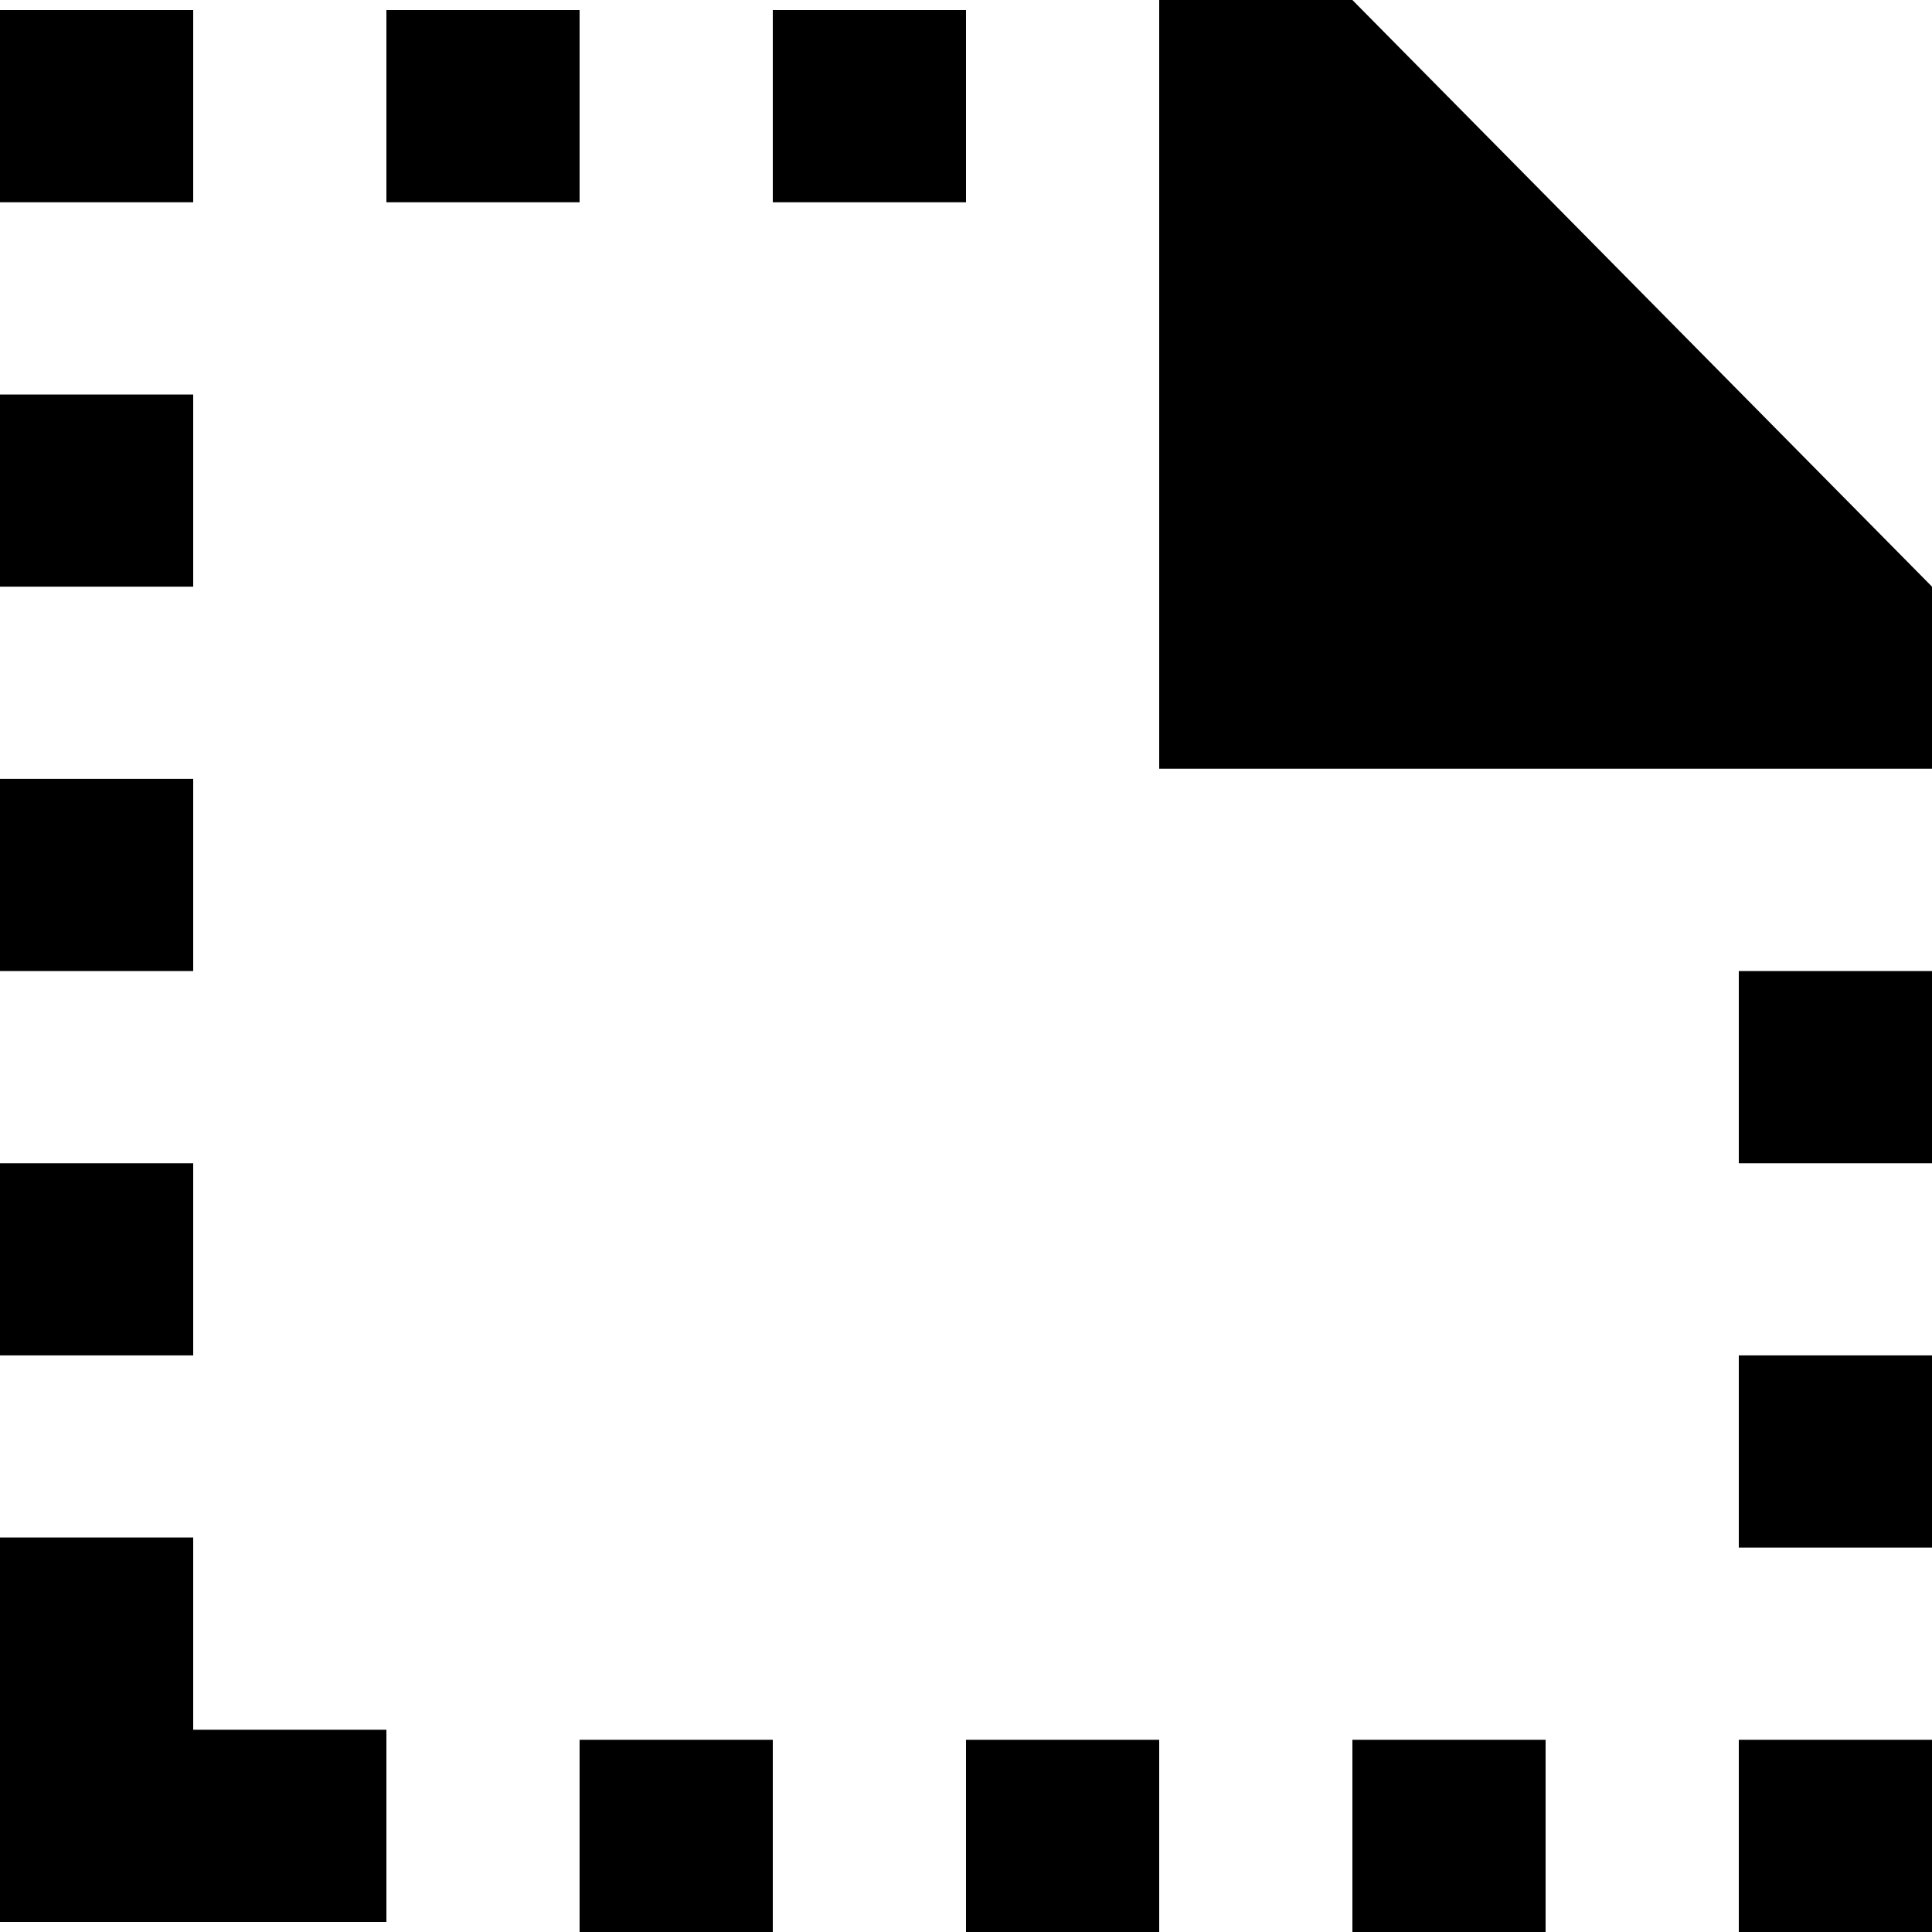 <?xml version="1.0" encoding="UTF-8" standalone="no"?>
<!-- Скачано с сайта svg4.ru / Downloaded from svg4.ru -->
<svg width="800px" height="800px" viewBox="0 0 20 20" version="1.1" xmlns="http://www.w3.org/2000/svg" xmlns:xlink="http://www.w3.org/1999/xlink">
    
    <title>file_missing [#1689]</title>
    <desc>Created with Sketch.</desc>
    <defs>

</defs>
    <g id="Page-1" stroke="none" stroke-width="1" fill="none" fill-rule="evenodd">
        <g id="Dribbble-Light-Preview" transform="translate(-140, -1559)" fill="#000000">
            <g id="icons" transform="translate(56, 160)">
                <path d="M102,1411.042 L104,1411.042 L104,1409.052 L102,1409.052 L102,1411.042 Z M94,1419 L96,1419 L96,1417.01 L94,1417.01 L94,1419 Z M98,1419 L100,1419 L100,1417.01 L98,1417.01 L98,1419 Z M102,1419 L104,1419 L104,1417.01 L102,1417.01 L102,1419 Z M86,1414.916 L84,1414.916 L84,1418.896 L88,1418.896 L88,1416.906 L86,1416.906 L86,1414.916 Z M84,1401.094 L86,1401.094 L86,1399.104 L84,1399.104 L84,1401.094 Z M102,1415.021 L104,1415.021 L104,1413.031 L102,1413.031 L102,1415.021 Z M88,1401.094 L90,1401.094 L90,1399.104 L88,1399.104 L88,1401.094 Z M92,1401.094 L94,1401.094 L94,1399.104 L92,1399.104 L92,1401.094 Z M84,1405.073 L86,1405.073 L86,1403.084 L84,1403.084 L84,1405.073 Z M84,1413.031 L86,1413.031 L86,1411.042 L84,1411.042 L84,1413.031 Z M90,1419 L92,1419 L92,1417.01 L90,1417.01 L90,1419 Z M98,1399 L96,1399 L96,1406.958 L104,1406.958 L104,1405.073 L98,1399 Z M84,1409.052 L86,1409.052 L86,1407.063 L84,1407.063 L84,1409.052 Z" id="file_missing-[#1689]">

</path>
            </g>
        </g>
    </g>
</svg>